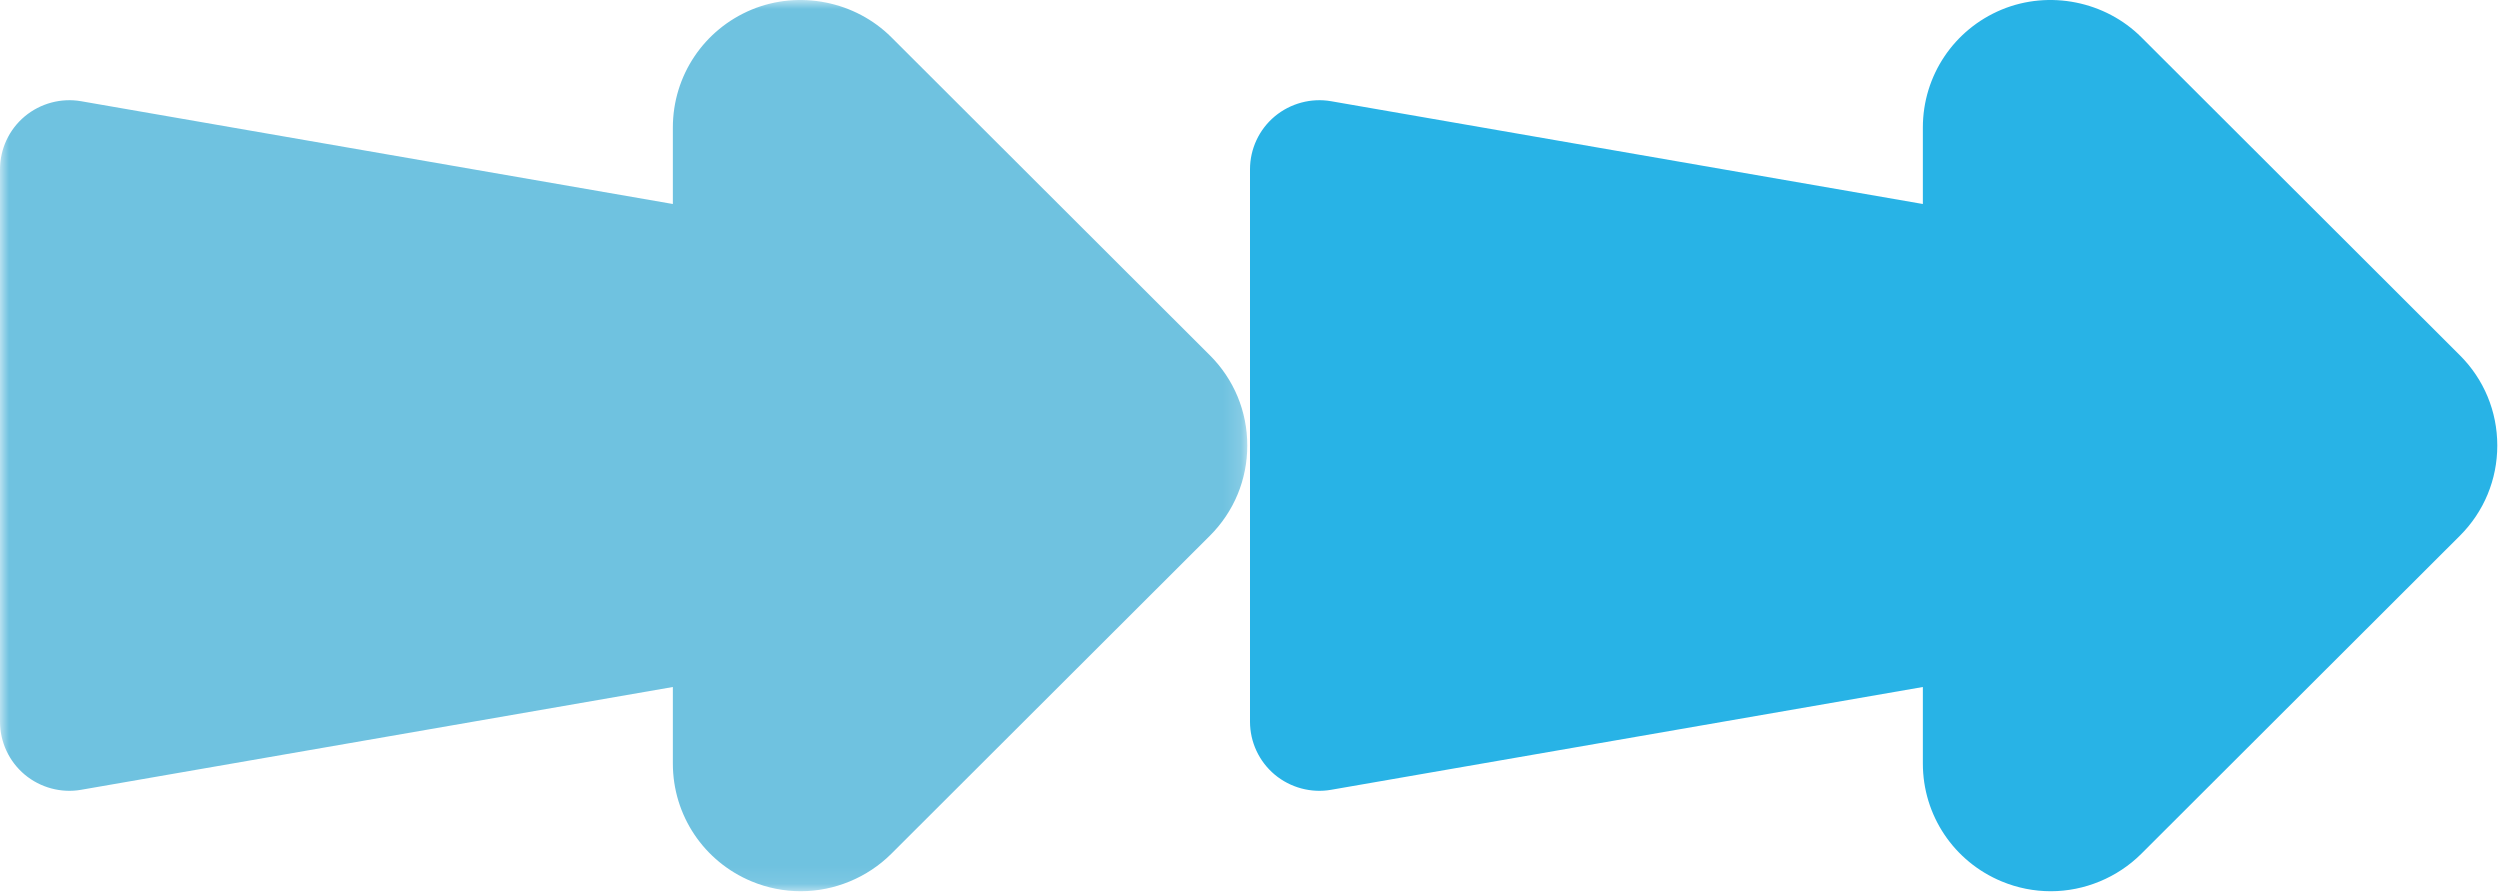 <?xml version="1.0" encoding="UTF-8"?>
<svg width="140px" height="50px" viewBox="0 0 140 50" version="1.1" xmlns="http://www.w3.org/2000/svg" xmlns:xlink="http://www.w3.org/1999/xlink">
    <!-- Generator: Sketch 45.1 (43504) - http://www.bohemiancoding.com/sketch -->
    <title>Group 154</title>
    <desc>Created with Sketch.</desc>
    <defs>
        <polygon id="path-1" points="34.924 49.909 0 49.909 0 2.63585259e-05 69.848 2.63585259e-05 69.848 49.909 34.924 49.909"></polygon>
    </defs>
    <g id="Page-1" stroke="none" stroke-width="1" fill="none" fill-rule="evenodd">
        <g id="Group-154">
            <g id="Next">
                <g id="arrow_button">
                    <mask id="mask-2" fill="white">
                        <use xlink:href="#path-1"></use>
                    </mask>
                    <g id="Clip-2"></g>
                    <path d="M49.917,2.088 C47.896,0.069 44.767,-0.565 42.101,0.535 C39.416,1.648 37.68,4.241 37.68,7.139 L37.68,11.424 L4.545,5.669 C3.428,5.473 2.261,5.785 1.382,6.52 C0.505,7.256 -4.26915244e-05,8.341 -4.26915244e-05,9.485 L-4.26915244e-05,40.412 C-4.26915244e-05,41.556 0.505,42.64 1.382,43.377 C2.262,44.113 3.429,44.425 4.545,44.228 L37.68,38.472 L37.68,42.759 C37.68,45.659 39.416,48.251 42.101,49.362 C42.976,49.725 43.901,49.909 44.846,49.909 C46.728,49.909 48.575,49.146 49.912,47.813 L67.751,30.004 C69.103,28.655 69.848,26.859 69.848,24.948 C69.848,23.039 69.103,21.243 67.751,19.894 L49.917,2.088 Z" id="Fill-1" fill="#6FC2E0" mask="url(#mask-2)"></path>
                </g>
            </g>
            <g id="arrow_button" transform="translate(70, 0)" fill="#28B3E6">
                <path d="M49.917,2.088 C47.896,0.069 44.767,-0.565 42.101,0.535 C39.416,1.648 37.68,4.241 37.68,7.139 L37.68,11.424 L4.545,5.669 C3.428,5.473 2.262,5.785 1.382,6.52 C0.505,7.256 0,8.341 0,9.485 L0,40.412 C0,41.556 0.505,42.64 1.382,43.377 C2.262,44.113 3.429,44.425 4.545,44.228 L37.68,38.472 L37.68,42.759 C37.68,45.659 39.416,48.251 42.101,49.362 C42.976,49.725 43.901,49.909 44.846,49.909 C46.728,49.909 48.575,49.146 49.912,47.813 L67.751,30.004 C69.103,28.655 69.848,26.859 69.848,24.948 C69.848,23.039 69.103,21.243 67.751,19.894 L49.917,2.088 Z" id="Fill-1"></path>
            </g>
        </g>
    </g>
</svg>